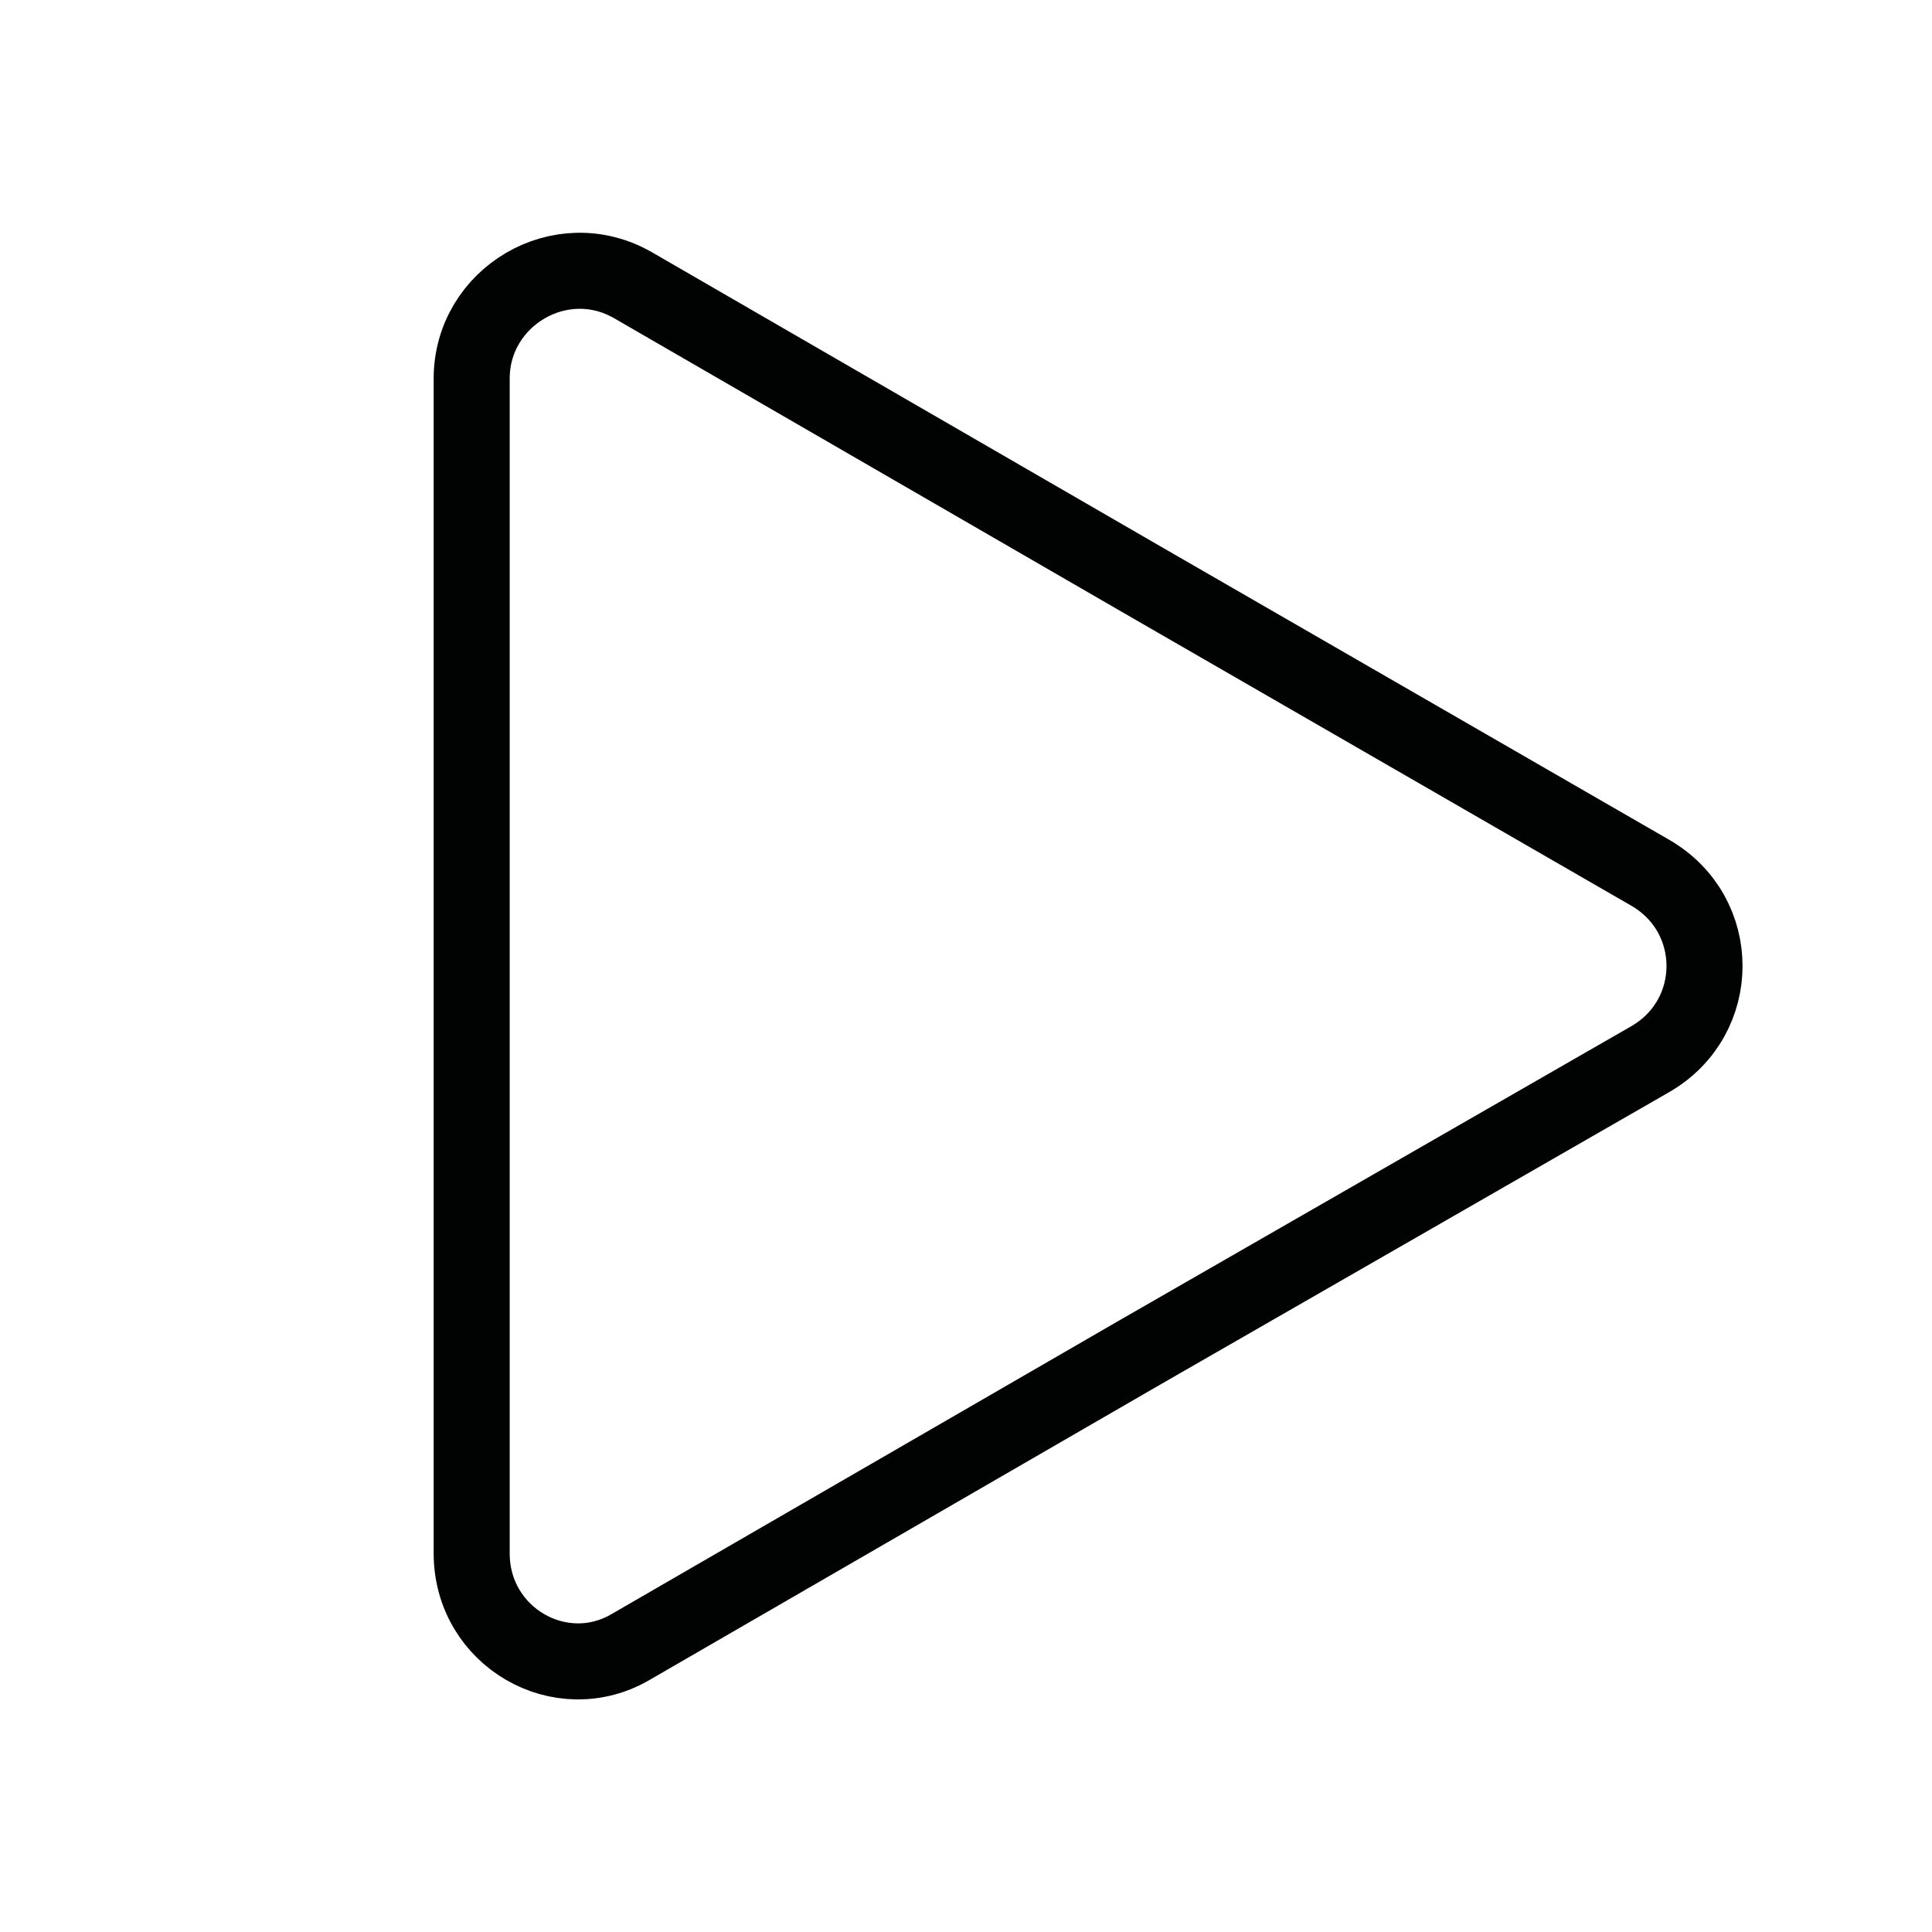 <?xml version="1.0" encoding="UTF-8"?>
<!-- Uploaded to: SVG Repo, www.svgrepo.com, Generator: SVG Repo Mixer Tools -->
<svg width="800px" height="800px" version="1.1" viewBox="144 144 512 512" xmlns="http://www.w3.org/2000/svg">
 <defs>
  <clipPath id="a">
   <path d="m148.09 148.09h503.81v503.81h-503.81z"/>
  </clipPath>
 </defs>
 <g clip-path="url(#a)">
  <path transform="matrix(5.038 0 0 5.038 148.09 148.09)" d="m86 45.1c3.8 2.2 3.8 7.6 0 9.8l-26.8 15.4-26.8 15.5c-3.7 2.2-8.4-0.5-8.4-4.9v-61.8c0-4.3 4.7-7.1 8.5-4.9l26.8 15.5z" fill="none" stroke="#010202" stroke-miterlimit="10" stroke-width="4"/>
 </g>
</svg>